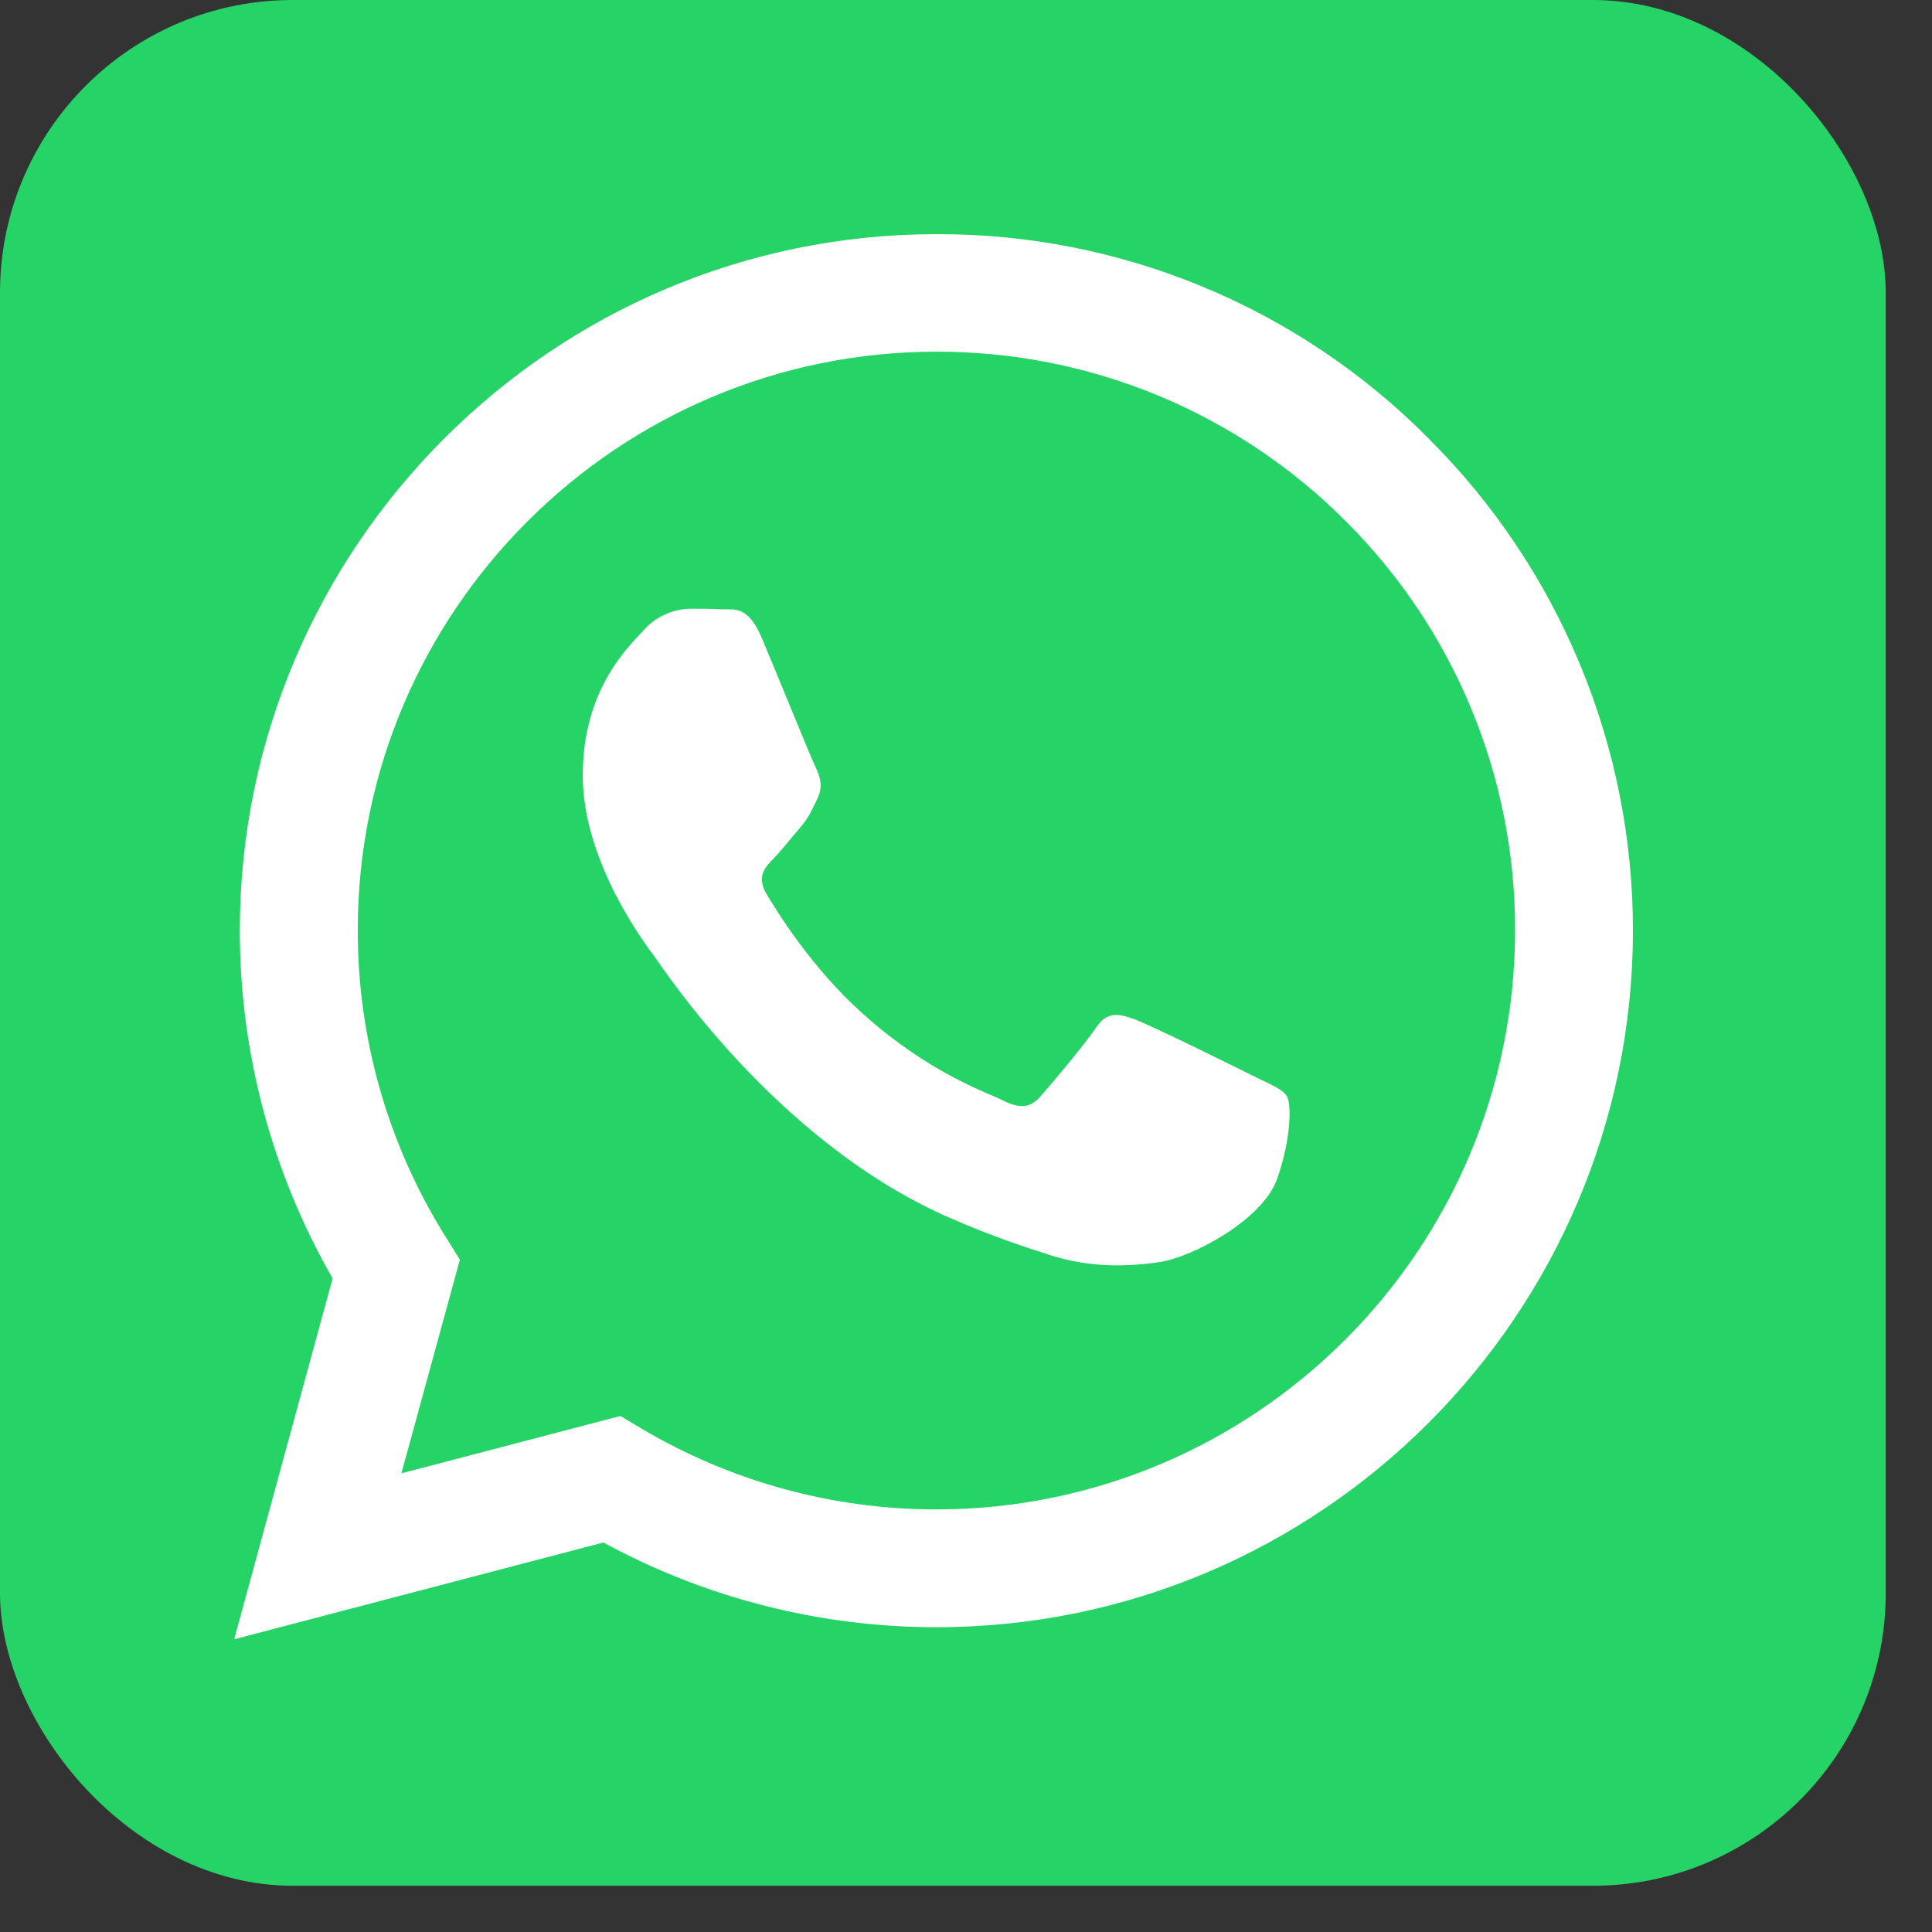 <svg width="33" height="33" viewBox="0 0 33 33" fill="none" xmlns="http://www.w3.org/2000/svg">
<rect x="0" y="0" width="33" height="33" fill="#333333" stroke="none"/>
<rect width="32.21" height="32.21" rx="5" fill="#25D366"/>
<g clip-path="url(#clip0_306_51)">
<path d="M24.401 7.489C23.301 6.378 21.991 5.498 20.547 4.899C19.103 4.3 17.554 3.994 15.991 4C9.441 4 4.102 9.337 4.096 15.889C4.096 17.988 4.645 20.029 5.681 21.837L4 28L10.306 26.347C12.05 27.296 14.005 27.794 15.991 27.794H15.997C22.549 27.794 27.886 22.457 27.892 15.899C27.893 14.336 27.586 12.789 26.986 11.345C26.387 9.902 25.508 8.591 24.4 7.489H24.401ZM15.991 25.782C14.22 25.782 12.481 25.305 10.957 24.401L10.597 24.186L6.856 25.166L7.855 21.517L7.621 21.14C6.631 19.566 6.107 17.743 6.111 15.883C6.111 10.444 10.546 6.007 15.997 6.007C17.296 6.005 18.582 6.259 19.782 6.756C20.981 7.254 22.071 7.983 22.987 8.903C23.907 9.82 24.636 10.91 25.132 12.109C25.628 13.309 25.882 14.595 25.879 15.893C25.873 21.352 21.438 25.782 15.991 25.782ZM21.413 18.381C21.118 18.232 19.659 17.514 19.384 17.412C19.111 17.314 18.912 17.263 18.716 17.56C18.517 17.855 17.947 18.529 17.776 18.723C17.605 18.922 17.428 18.945 17.131 18.797C16.835 18.648 15.877 18.335 14.743 17.32C13.858 16.532 13.265 15.557 13.088 15.262C12.918 14.965 13.072 14.806 13.22 14.658C13.351 14.525 13.516 14.309 13.665 14.139C13.815 13.967 13.864 13.841 13.961 13.643C14.059 13.443 14.012 13.271 13.939 13.123C13.864 12.975 13.271 11.509 13.021 10.918C12.781 10.335 12.537 10.415 12.354 10.408C12.182 10.398 11.983 10.398 11.784 10.398C11.633 10.401 11.485 10.436 11.348 10.5C11.211 10.564 11.09 10.655 10.99 10.768C10.717 11.065 9.954 11.784 9.954 13.249C9.954 14.714 11.018 16.123 11.168 16.323C11.316 16.522 13.259 19.52 16.243 20.811C16.948 21.118 17.503 21.299 17.936 21.438C18.649 21.666 19.293 21.631 19.805 21.558C20.375 21.471 21.562 20.837 21.812 20.143C22.058 19.447 22.058 18.853 21.983 18.729C21.91 18.602 21.71 18.529 21.413 18.381Z" fill="white"/>
</g>
<defs>
<clipPath id="clip0_306_51">
<rect width="24" height="24" fill="white" transform="translate(4 4)"/>
</clipPath>
</defs>
</svg>
